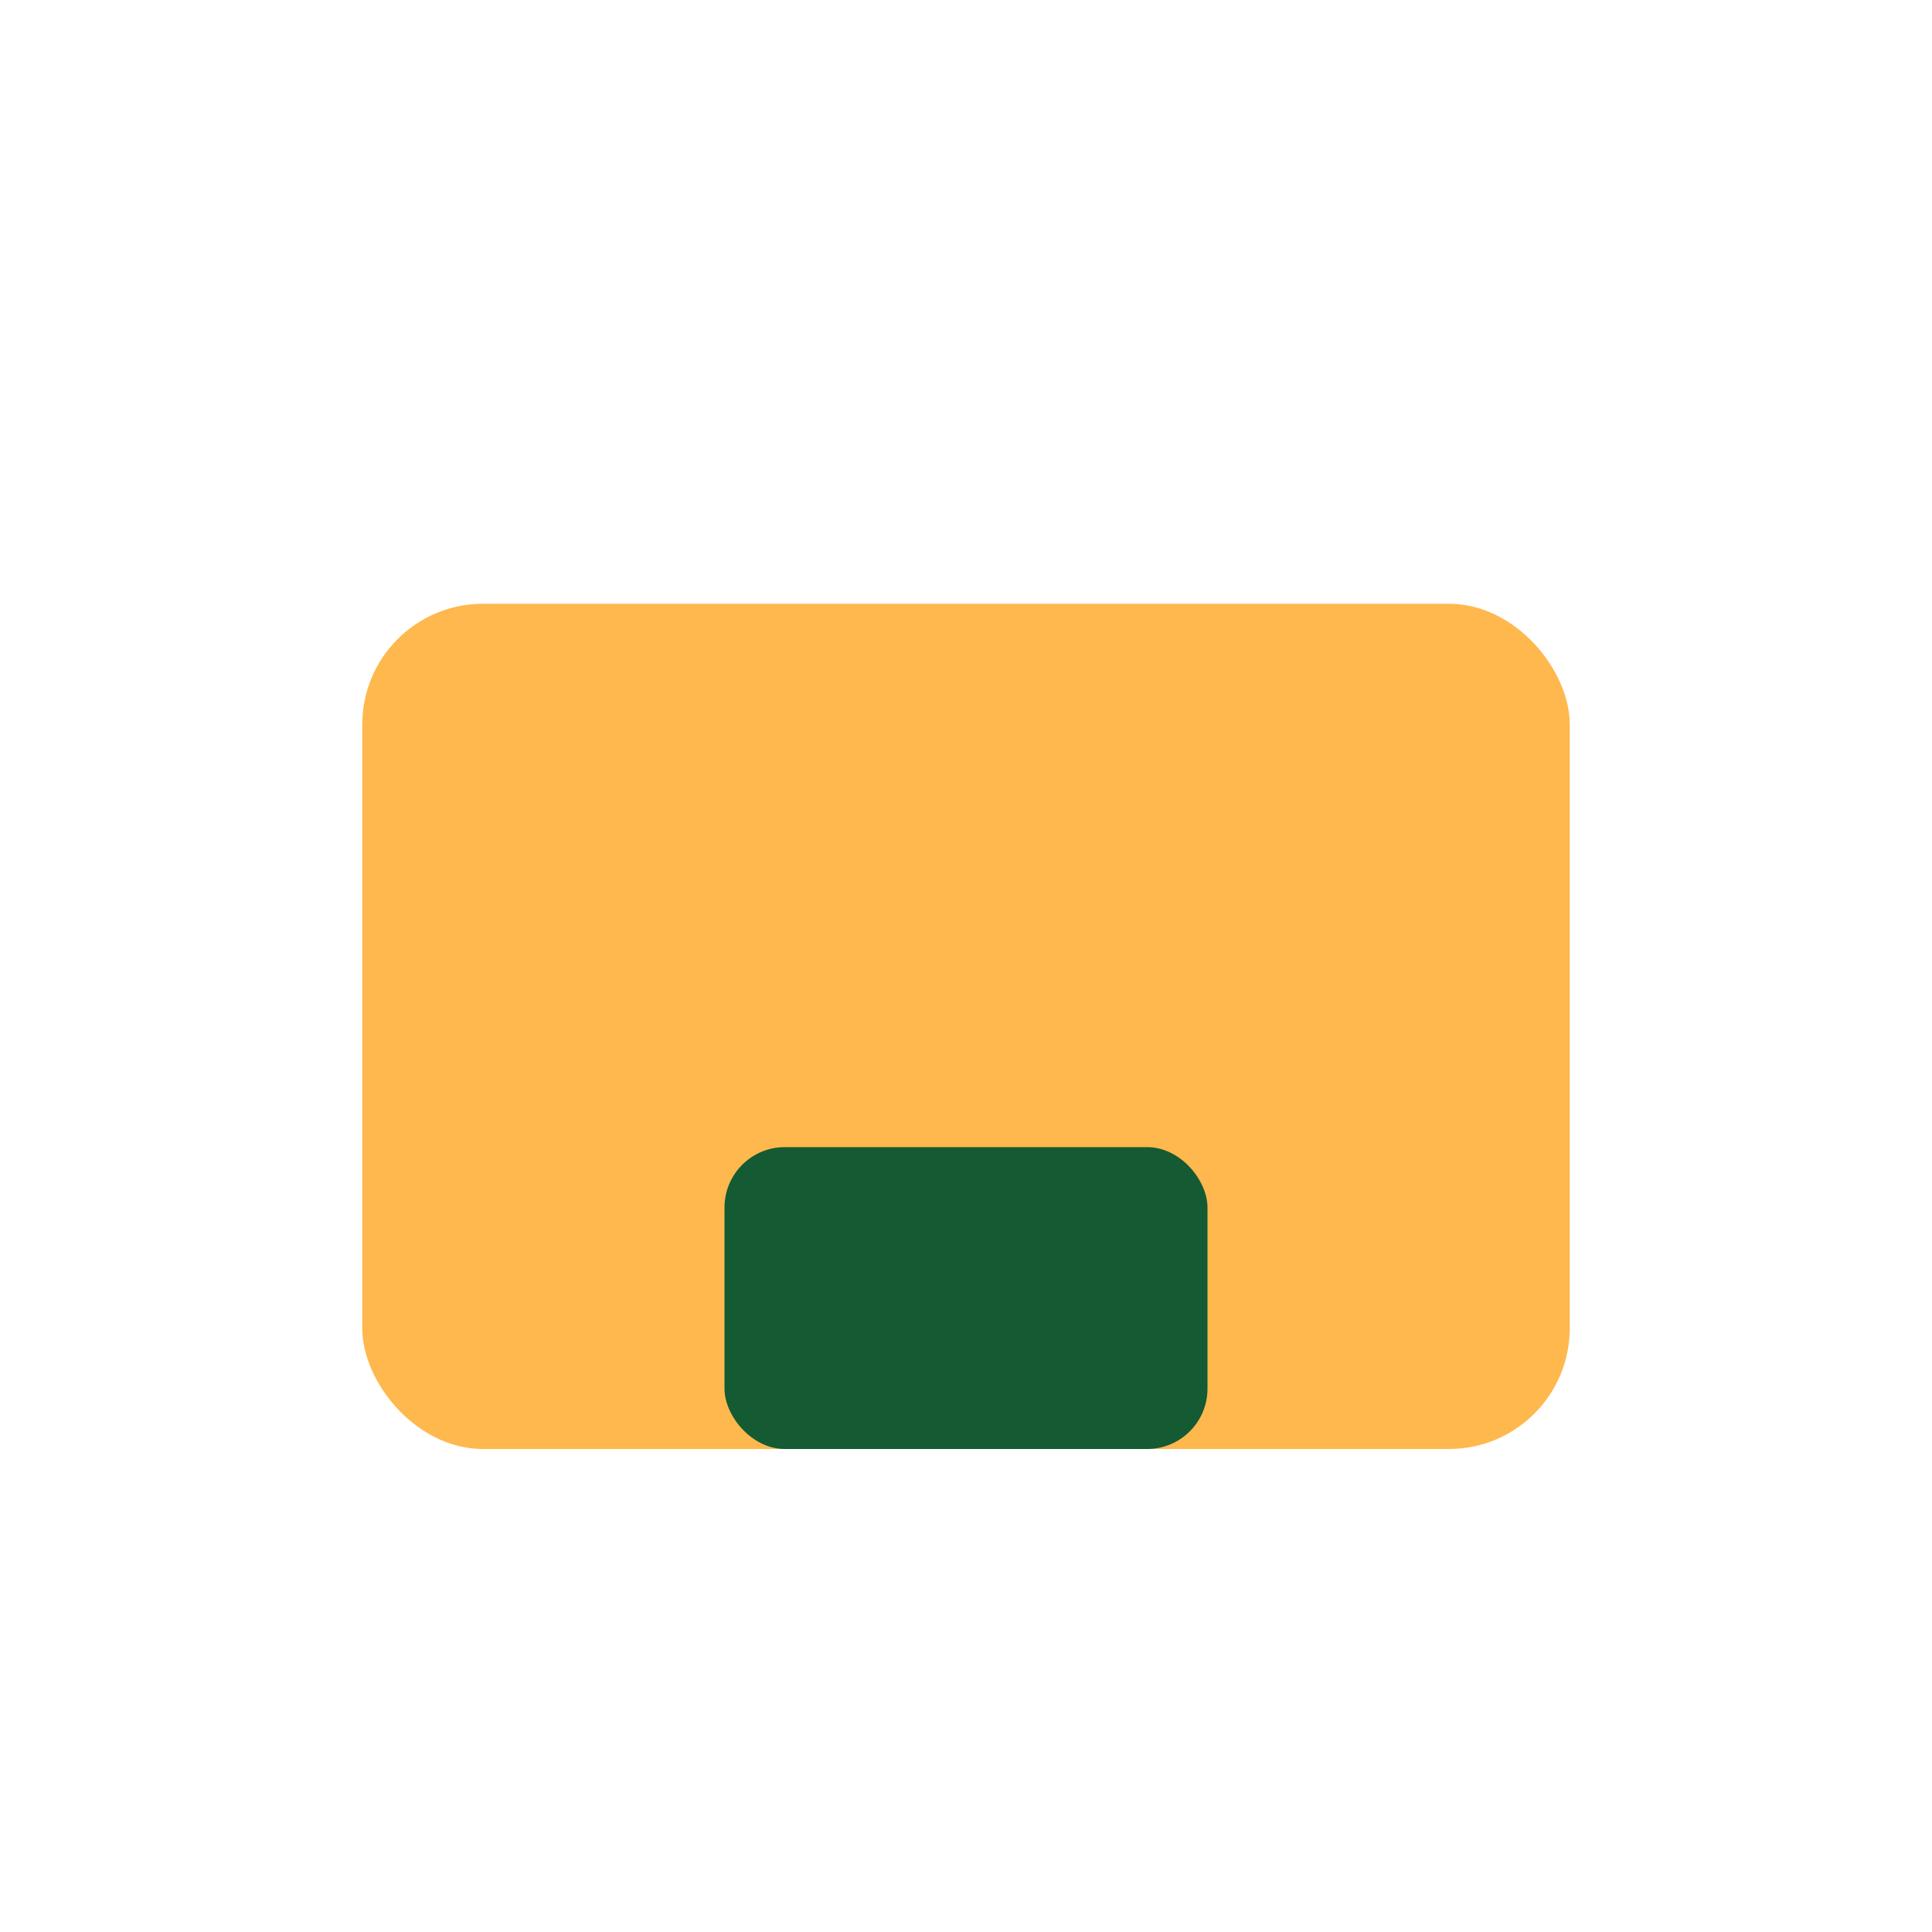 <?xml version="1.0" encoding="UTF-8"?>
<svg xmlns="http://www.w3.org/2000/svg" width="32" height="32" viewBox="0 0 32 32"><rect x="6" y="10" width="20" height="14" rx="2" fill="#FFB84D"/><rect x="12" y="19" width="8" height="5" rx="1" fill="#145A32"/></svg>